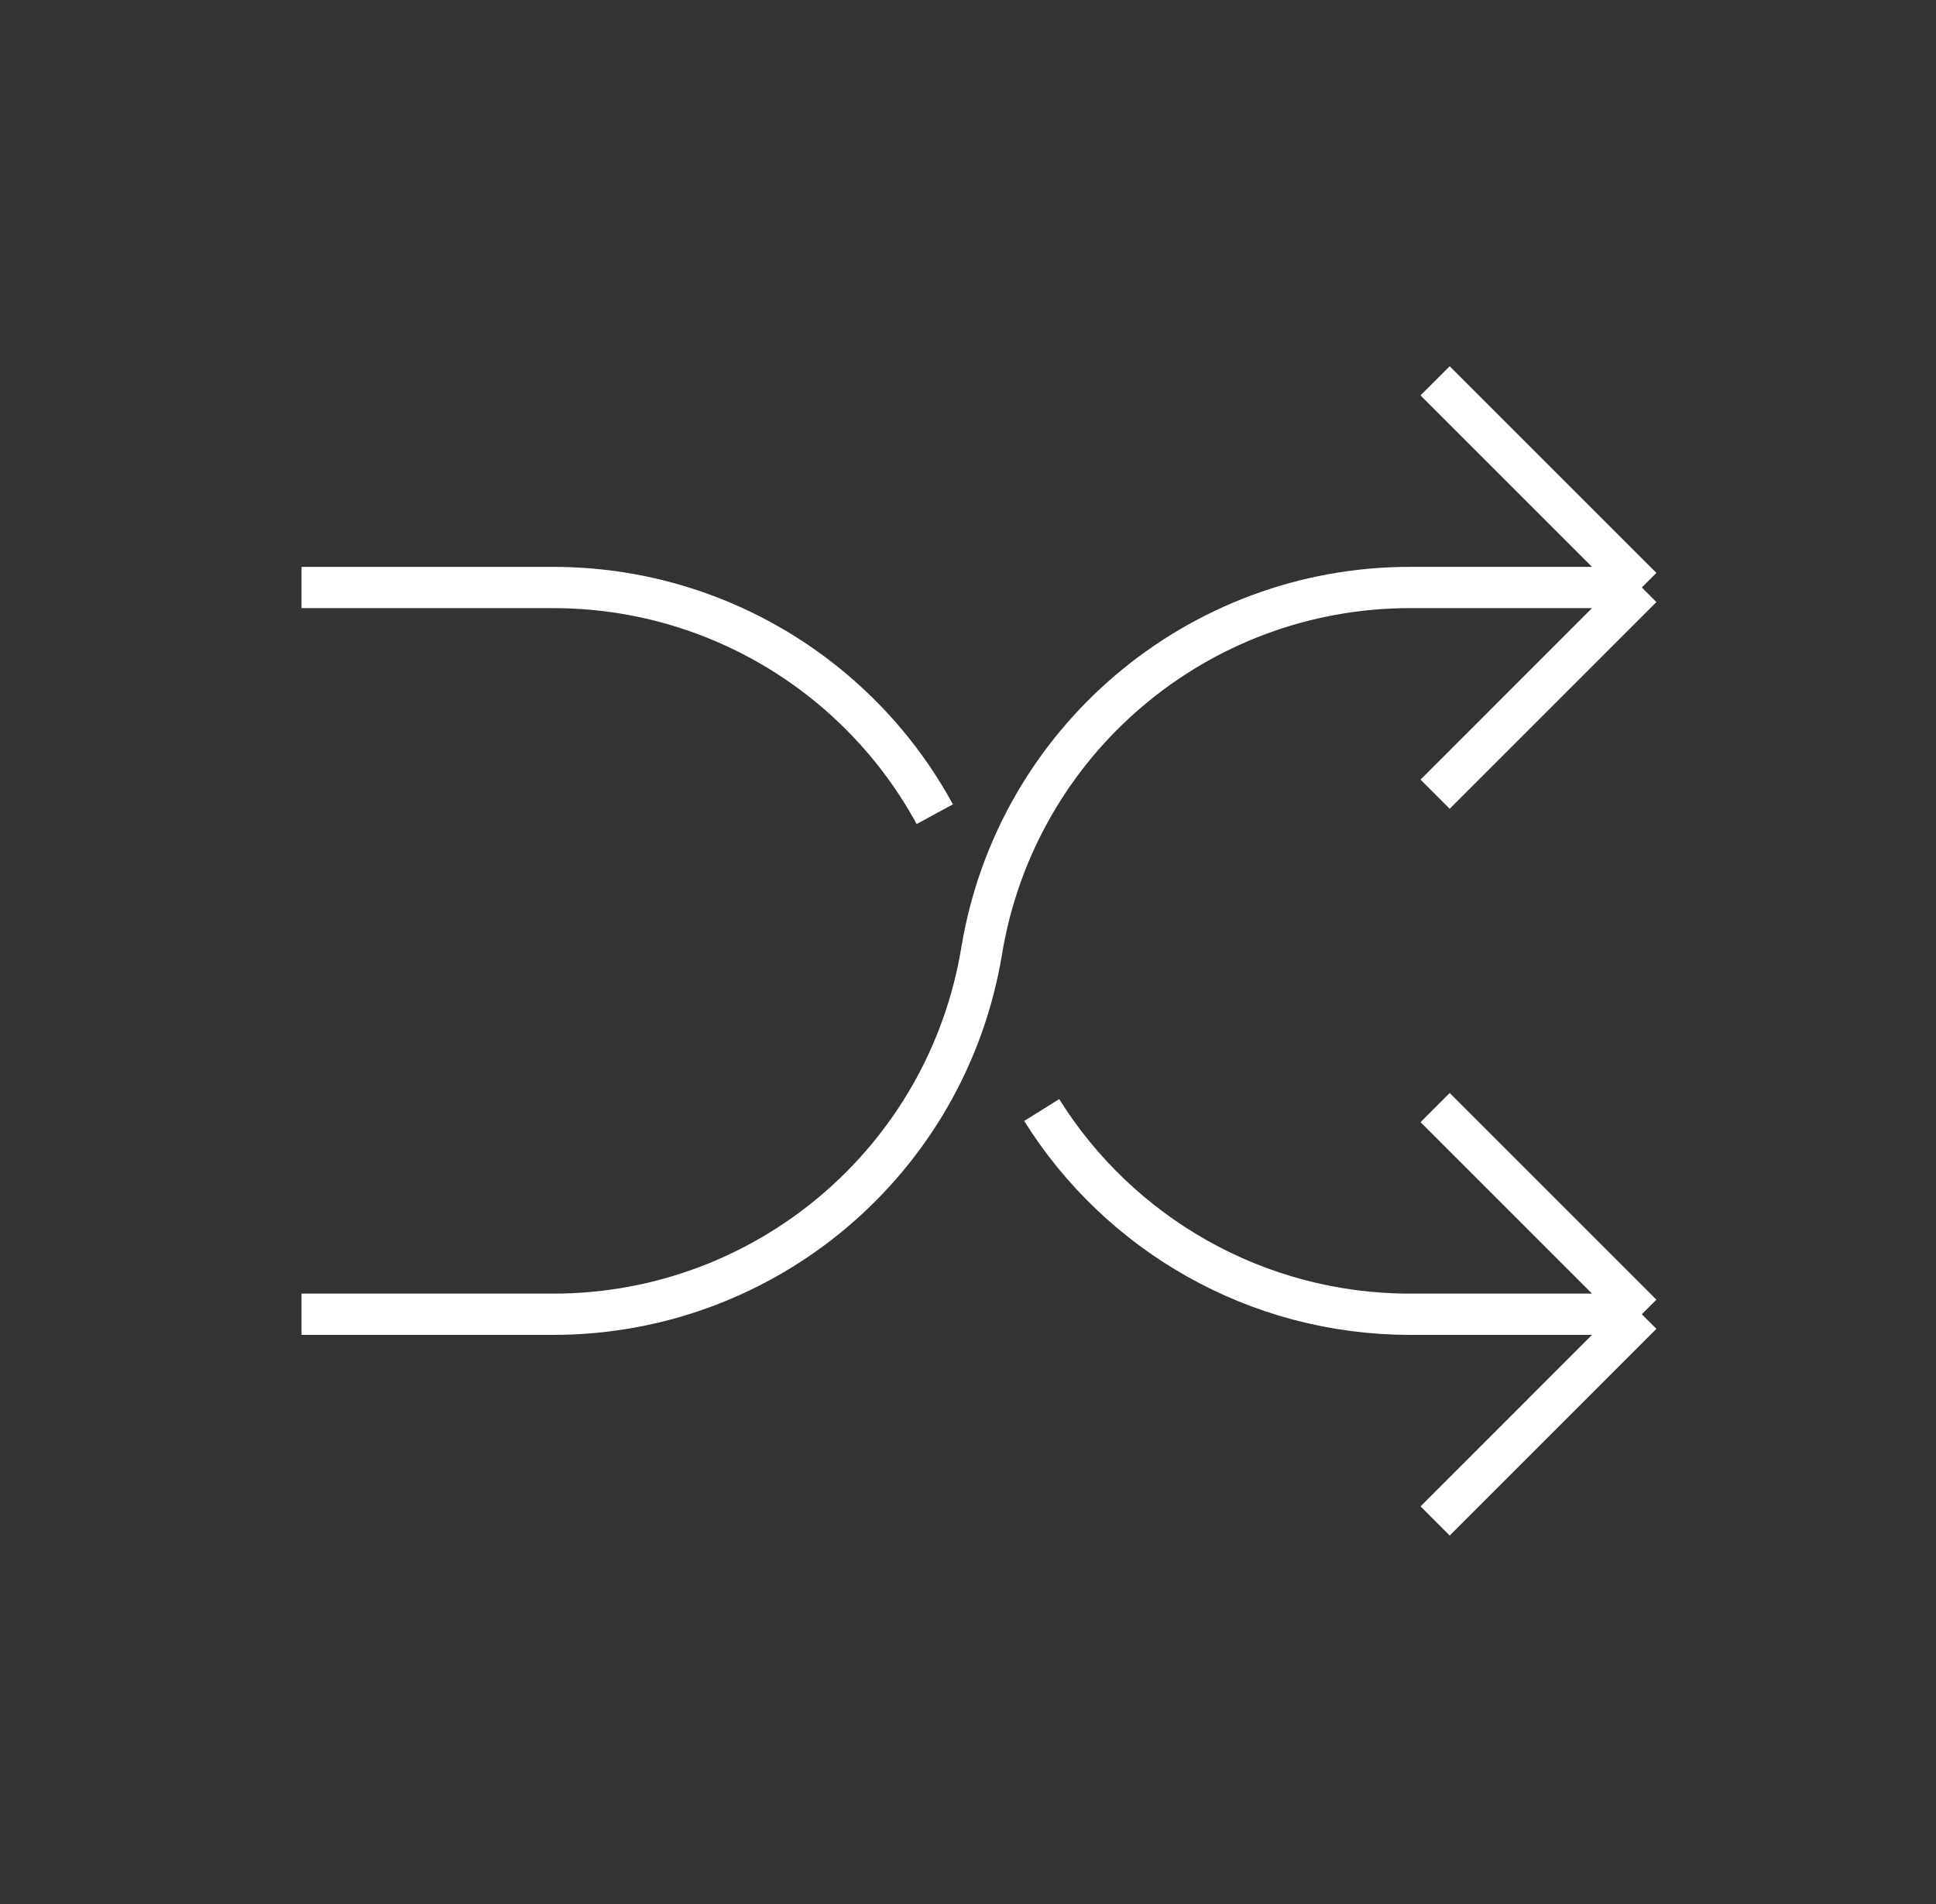 <svg width="61" height="60" viewBox="0 0 61 60" fill="none" xmlns="http://www.w3.org/2000/svg">
<rect x="0" y="0" width="61" height="60" fill="#333333" stroke="none"/>
<path d="M9.5 18.514H17.434C22.563 18.514 27.114 21.357 29.453 25.657M51.731 41.415H44.428C39.586 41.415 35.259 38.881 32.822 34.98M51.731 41.415L45.218 34.902M51.731 41.415L45.218 47.929" stroke="white" stroke-width="1.3"/>
<path d="M9.5 41.415H17.434C24.129 41.415 29.84 36.57 30.931 29.964C32.022 23.359 37.733 18.513 44.428 18.513H51.731M51.731 18.513L45.218 25.027M51.731 18.513L45.218 12" stroke="white" stroke-width="1.3"/>
</svg>
